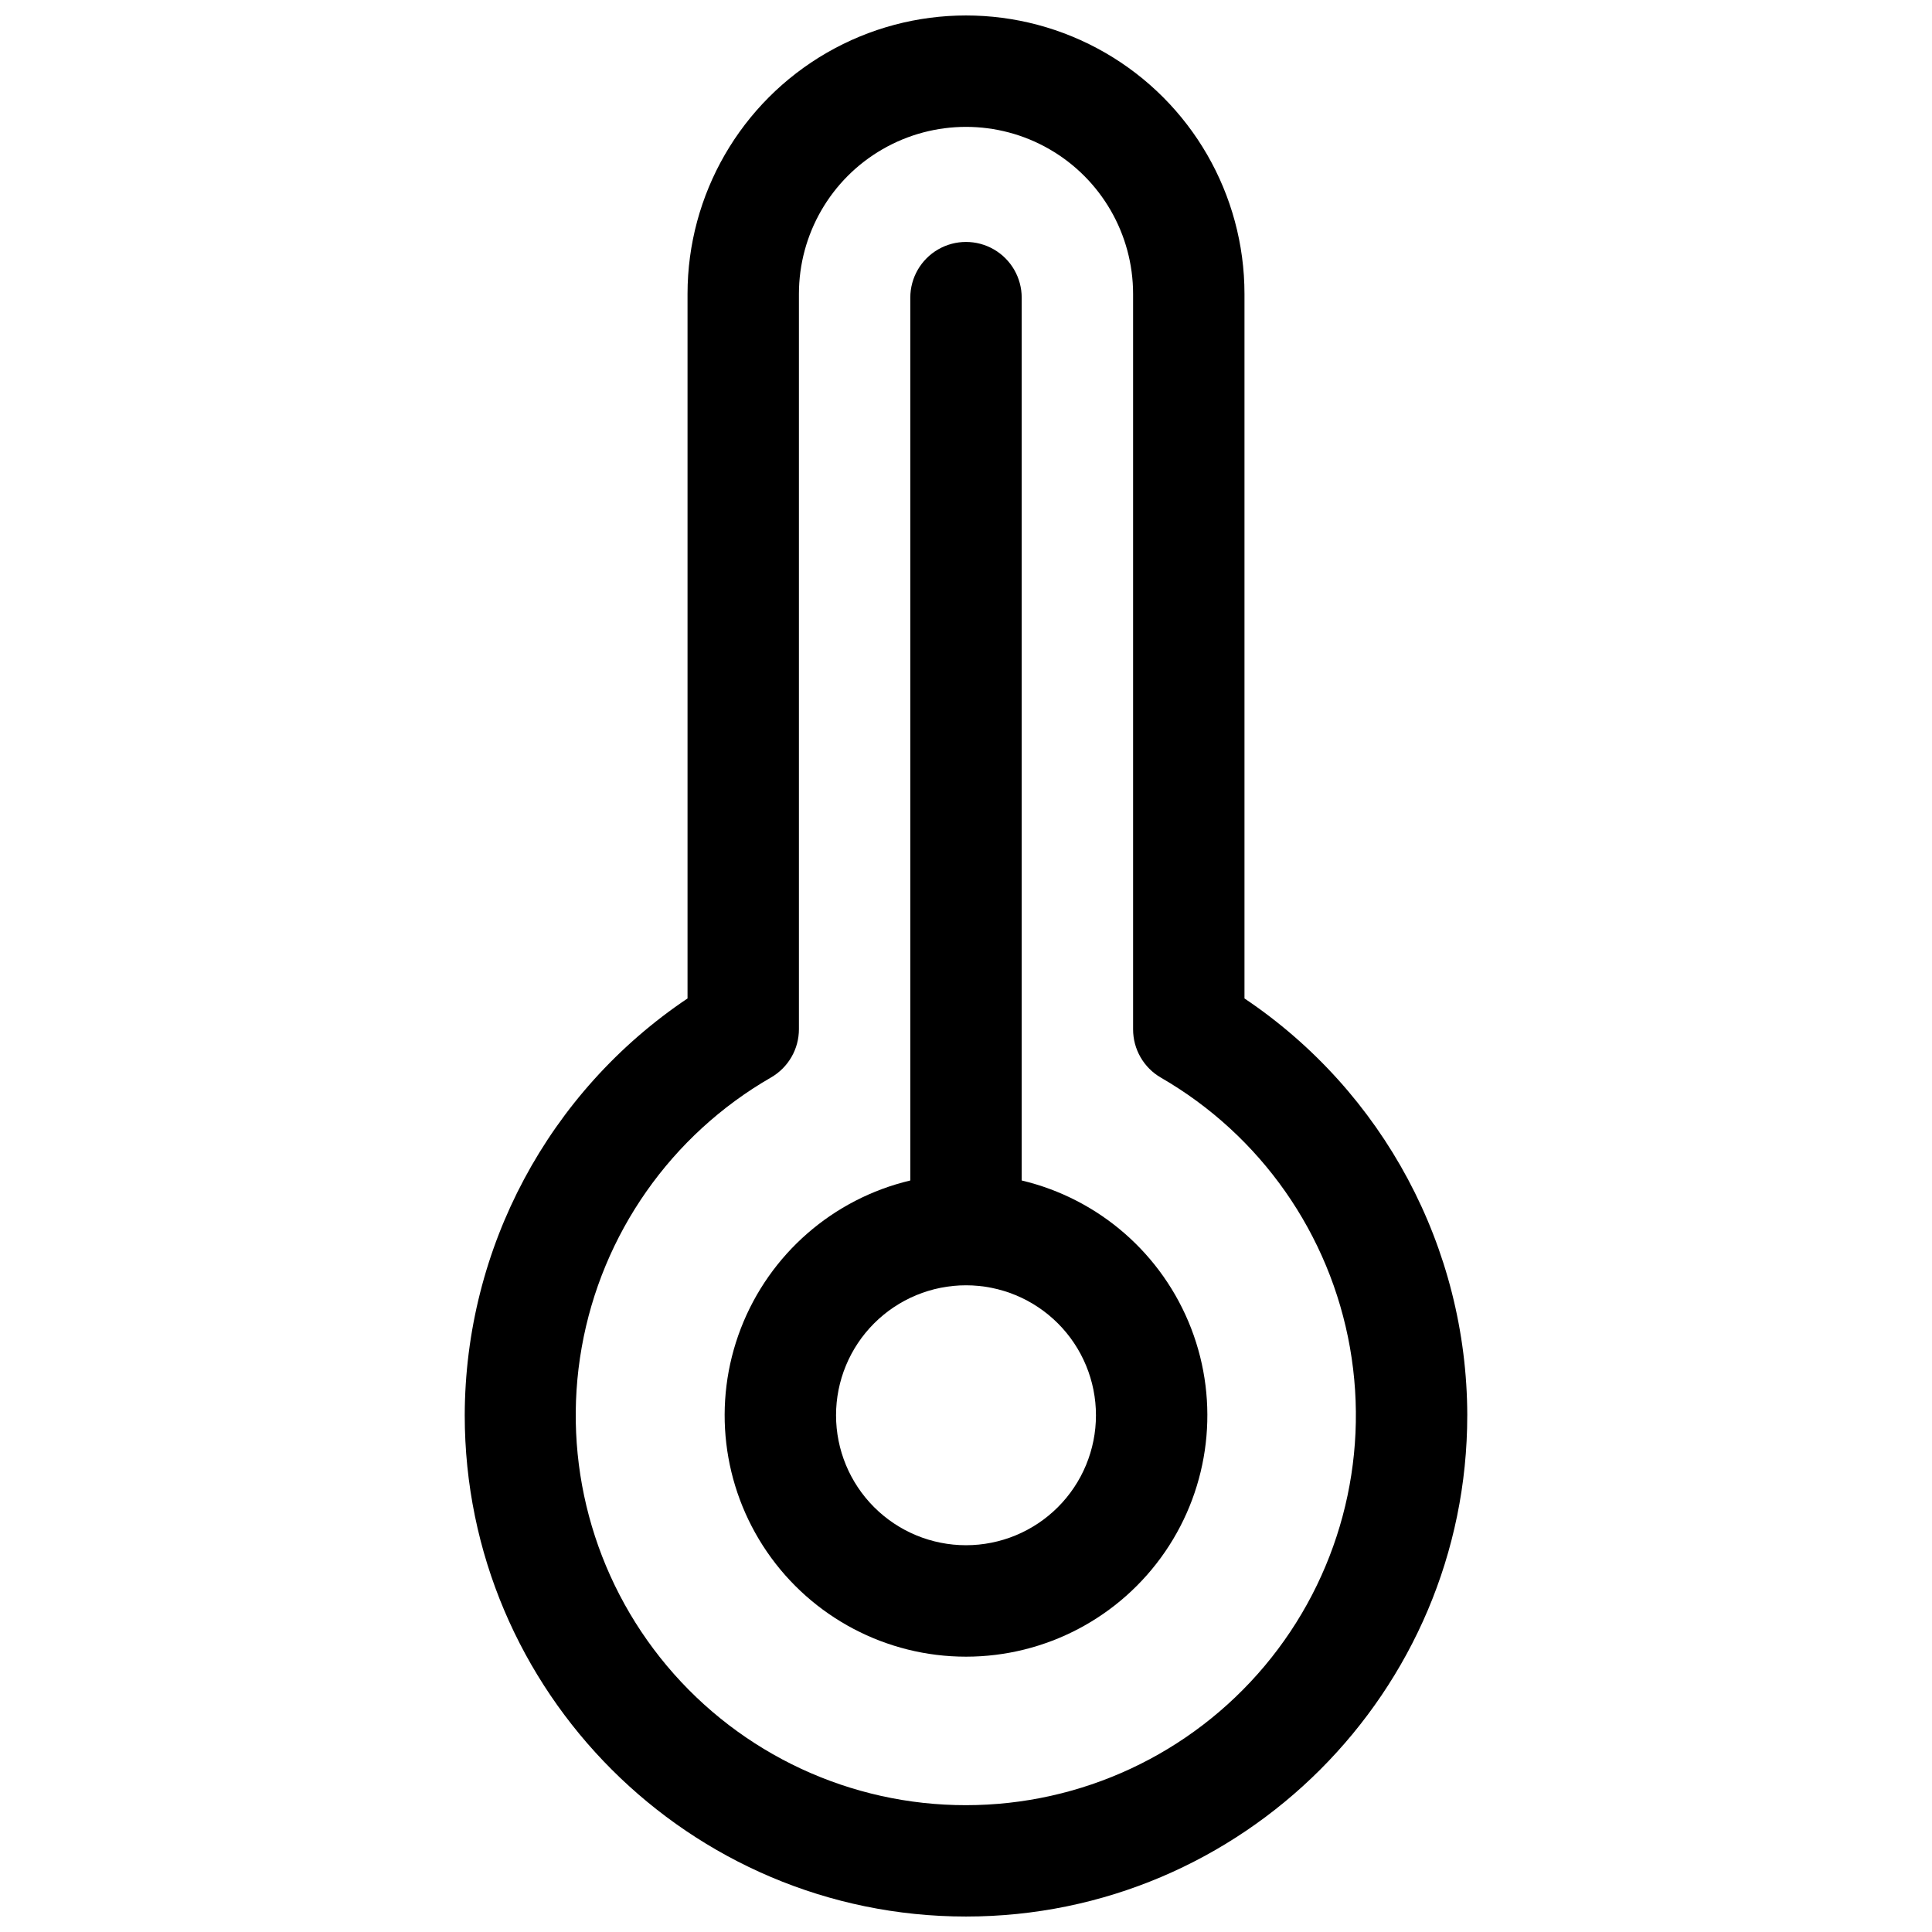 <?xml version="1.0" encoding="UTF-8"?>
<!-- Uploaded to: ICON Repo, www.svgrepo.com, Generator: ICON Repo Mixer Tools -->
<svg width="800px" height="800px" version="1.1" viewBox="144 144 512 512" xmlns="http://www.w3.org/2000/svg">
 <defs>
  <clipPath id="a">
   <path d="m267 148.09h266v503.81h-266z"/>
  </clipPath>
 </defs>
 <g clip-path="url(#a)">
  <path d="m473.8 408.6v-186.7c0-26.367-14.062-50.73-36.898-63.914-22.832-13.184-50.965-13.184-73.801 0-22.832 13.184-36.898 37.547-36.898 63.914v186.7c-36.824 24.715-58.953 66.117-59.043 110.46 0 73.25 59.59 132.84 132.84 132.84s132.84-59.59 132.84-132.84h0.004c-0.09-44.348-22.219-85.75-59.043-110.46zm-73.797 213.79c-30.57 0.031-59.582-13.477-79.238-36.887-19.656-23.414-27.934-54.324-22.609-84.426 5.324-30.102 23.703-56.301 50.195-71.551 2.242-1.297 4.106-3.164 5.398-5.41 1.297-2.246 1.977-4.793 1.973-7.383v-194.83c0-15.82 8.438-30.438 22.141-38.348 13.699-7.91 30.578-7.91 44.277 0 13.703 7.91 22.141 22.527 22.141 38.348v194.89c0 2.594 0.68 5.137 1.973 7.383 1.293 2.246 3.156 4.113 5.398 5.41 26.453 15.266 44.797 41.457 50.102 71.535s-2.969 60.961-22.598 84.359c-19.633 23.398-48.609 36.91-79.152 36.91z"/>
 </g>
 <path d="m414.76 456.84v-233.96c0-5.273-2.812-10.148-7.379-12.785s-10.195-2.637-14.762 0c-4.566 2.637-7.379 7.512-7.379 12.785v233.96c-20.516 4.867-37.316 19.531-44.91 39.203s-5 41.82 6.926 59.211c11.926 17.387 31.66 27.781 52.746 27.781s40.816-10.395 52.742-27.781c11.93-17.391 14.52-39.539 6.926-59.211s-24.391-34.336-44.91-39.203zm-14.758 96.66c-9.137 0-17.895-3.629-24.355-10.09-6.457-6.457-10.086-15.219-10.086-24.352s3.629-17.895 10.086-24.352c6.461-6.461 15.219-10.09 24.355-10.09 9.133 0 17.891 3.629 24.352 10.09 6.457 6.457 10.086 15.219 10.086 24.352s-3.629 17.895-10.086 24.352c-6.461 6.461-15.219 10.09-24.352 10.09z"/>
</svg>